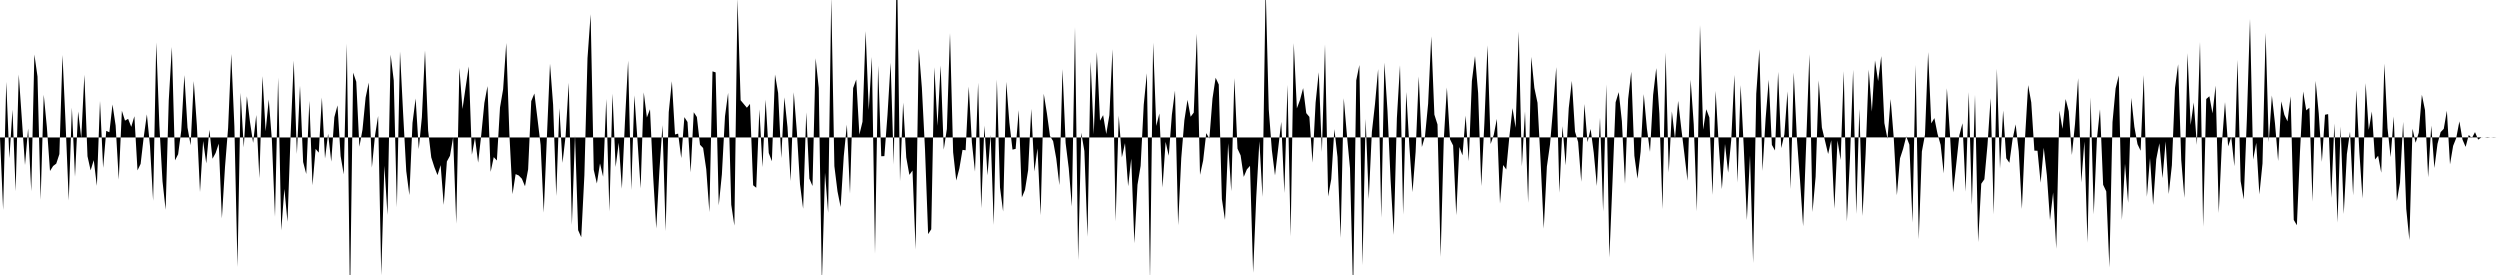 <svg viewBox="0 0 200 22" >
<polyline points="0,11 0.25,16.79 0.50,6.55 0.75,12.66 1,8.78 1.25,15.30 1.50,5.96 1.75,9.56 2,13.20 2.25,10.28 2.50,15.30 2.75,4.36 3,6.12 3.25,15.98 3.50,7.58 3.75,10.17 4,13.68 4.25,13.28 4.50,13.09 4.75,12.33 5,4.40 5.25,9.96 5.50,16.04 5.75,8.61 6,14.14 6.25,8.92 6.50,11.04 6.75,5.98 7,12.50 7.25,13.63 7.50,12.81 7.75,14.87 8,8.08 8.25,13.43 8.50,10.47 8.75,10.58 9,8.36 9.25,10.04 9.50,14.37 9.75,8.86 10,9.65 10.25,9.51 10.50,10.15 10.75,9.30 11,13.63 11.25,13.11 11.50,10.95 11.75,9.15 12,11.69 12.25,16.06 12.50,3.40 12.75,10.05 13,14.50 13.25,16.78 13.50,8.04 13.75,3.76 14,12.83 14.25,12.34 14.50,10.45 14.75,6.01 15,10.20 15.25,11.62 15.50,6.49 15.75,10.03 16,15.36 16.25,11.28 16.50,13.07 16.75,10.38 17,12.70 17.25,12.24 17.50,11.49 17.75,17.47 18,13.36 18.25,10.22 18.50,4.32 18.75,10.11 19,21.36 19.25,7.42 19.50,11.79 19.75,7.70 20,9.77 20.25,11.43 20.50,9.20 20.75,14.26 21,6.09 21.25,10.50 21.50,7.96 21.75,11.19 22,17.34 22.25,6.21 22.50,18.43 22.75,15.11 23,17.74 23.25,10.75 23.50,4.85 23.75,12.32 24,6.86 24.25,12.96 24.50,13.92 24.75,8.07 25,14.82 25.25,11.91 25.50,12.21 25.75,7.80 26,12.68 26.25,10.70 26.50,12.93 26.75,9.37 27,8.43 27.25,12.49 27.50,13.95 27.75,3.49 28,24.20 28.25,5.81 28.50,6.54 28.75,11.74 29,10.37 29.25,7.80 29.50,6.61 29.75,13.41 30,10.85 30.25,9.28 30.50,22.03 30.75,13.26 31,17.20 31.25,4.37 31.50,6.44 31.75,16.58 32,4.12 32.25,9.08 32.50,13.68 32.75,15.61 33,9.83 33.25,7.88 33.50,11.93 33.75,9.38 34,4.04 34.25,10.45 34.50,12.59 34.75,13.37 35,14.01 35.25,13.21 35.50,16.39 35.75,12.92 36,12.46 36.25,10.99 36.50,17.90 36.75,5.43 37,8.72 37.25,6.98 37.50,5.32 37.75,12.38 38,11.02 38.25,13.01 38.50,10.79 38.75,8.23 39,6.89 39.25,13.75 39.50,12.57 39.75,12.84 40,8.60 40.25,7.14 40.50,3.44 40.75,10.71 41,15.53 41.25,13.93 41.50,14.04 41.75,14.30 42,14.90 42.25,13.55 42.50,8.09 42.75,7.48 43,9.51 43.25,11.60 43.50,17.01 43.75,11 44,5.10 44.25,8.39 44.50,15.68 44.75,8.65 45,13.03 45.25,10.86 45.50,6.62 45.75,18 46,10.82 46.25,18.41 46.50,18.98 46.75,14.03 47,4.66 47.25,1.14 47.50,13.59 47.75,14.68 48,13.07 48.25,14.14 48.50,7.92 48.75,16.92 49,7.49 49.25,13.36 49.50,11.42 49.75,15.10 50,9.66 50.25,4.85 50.50,15.20 50.75,7.63 51,11.25 51.25,15.07 51.50,7.39 51.75,9.40 52,8.74 52.25,14.08 52.50,18.28 52.75,13.68 53,10.01 53.25,18.49 53.50,8.97 53.75,6.50 54,10.76 54.25,10.69 54.50,12.65 54.75,9.37 55,9.76 55.25,13.79 55.50,8.98 55.75,9.36 56,11.58 56.25,11.84 56.50,13.54 56.75,16.97 57,5.71 57.25,5.79 57.50,16.43 57.75,13.95 58,9.30 58.25,7.43 58.50,16.38 58.75,18.05 59,-0.12 59.25,8.02 59.50,8.32 59.75,8.62 60,8.31 60.25,14.82 60.50,15.02 60.75,8.75 61,13.37 61.25,7.97 61.50,12.24 61.75,12.90 62,5.96 62.25,7.44 62.50,12.65 62.75,7.79 63,10.17 63.25,14.49 63.50,7.38 63.75,10.56 64,14.74 64.25,16.70 64.50,8.99 64.75,14.29 65,14.88 65.25,4.66 65.50,7.04 65.75,22.66 66,13.81 66.25,17.02 66.50,-0.21 66.75,13.29 67,15.31 67.25,16.56 67.50,12.51 67.75,9.97 68,15.49 68.25,7.05 68.50,6.36 68.75,10.77 69,9.74 69.25,2.49 69.50,8.80 69.75,4.56 70,20.30 70.25,5.25 70.50,12.50 70.75,12.49 71,9.18 71.25,5.02 71.50,13.16 71.75,-3.67 72,14.50 72.25,8.21 72.50,12.59 72.75,13.99 73,13.64 73.25,19.96 73.50,3.90 73.75,7.03 74,11.94 74.25,18.73 74.50,18.34 74.75,5.38 75,10.07 75.25,5.24 75.50,11.97 75.75,10.32 76,2.65 76.25,12.18 76.50,14.44 76.75,13.47 77,11.99 77.25,12.02 77.50,6.93 77.75,11.39 78,13.73 78.25,6.62 78.50,16.66 78.75,10.05 79,14.03 79.25,10.79 79.50,17.99 79.75,6.36 80,15 80.25,16.92 80.50,6.55 80.75,9.81 81,11.97 81.25,11.91 81.50,8.81 81.75,15.79 82,15.19 82.25,13.62 82.50,8.71 82.75,13.72 83,11.87 83.25,17.22 83.50,7.50 83.75,9.05 84,10.88 84.25,11.29 84.50,12.68 84.75,14.81 85,5.53 85.25,11.44 85.50,13.46 85.75,16.52 86,2.17 86.25,20.81 86.50,10.62 86.75,12.08 87,18.94 87.25,4.92 87.50,10.75 87.75,4.16 88,9.66 88.25,9.21 88.50,10.72 88.75,9.21 89,3.94 89.25,17.71 89.50,9.25 89.75,12.59 90,11.45 90.25,14.90 90.50,12.69 90.75,19.46 91,14.78 91.25,13.27 91.50,8.37 91.75,5.86 92,22.46 92.25,3.41 92.50,10.08 92.75,9.08 93,15 93.25,11.35 93.50,12.46 93.75,9.18 94,7.25 94.25,18.02 94.50,12.66 94.75,9.62 95,7.99 95.25,9.34 95.50,9.01 95.75,2.70 96,13.99 96.25,12.85 96.50,10.65 96.75,11.09 97,7.88 97.25,6.22 97.50,6.76 97.75,15.92 98,17.59 98.25,11.46 98.50,15.30 98.75,6.25 99,11.89 99.25,12.43 99.50,14.15 99.75,13.55 100,13.27 100.25,21.82 100.50,15.77 100.75,11.30 101,15.75 101.25,-1.10 101.50,8.75 101.75,12.03 102,14.03 102.25,11.91 102.50,9.75 102.75,15.44 103,6.79 103.25,18.92 103.50,3.45 103.75,8.67 104,8 104.25,7.05 104.50,9.05 104.75,9.35 105,13.01 105.25,8.19 105.50,5.78 105.75,12.16 106,3.55 106.25,15.72 106.50,14.33 106.75,10.33 107,12.56 107.25,19.03 107.50,7.86 107.75,10.77 108,13.46 108.25,23.40 108.50,6.43 108.75,5.20 109,21.22 109.25,9.51 109.50,15.92 109.75,10.55 110,8.32 110.25,5.53 110.50,17.42 110.75,5.01 111,8.88 111.25,14.44 111.50,18.79 111.75,9.46 112,5.22 112.25,17.17 112.50,7.36 112.75,11.70 113,15.37 113.25,12.15 113.50,6.12 113.75,11.76 114,10.90 114.25,8.30 114.50,2.91 114.75,9.17 115,9.96 115.25,20.55 115.50,11.22 115.75,7 116,11.14 116.25,11.64 116.50,17.22 116.75,11.76 117,12.43 117.25,9.25 117.50,12.90 117.75,6.49 118,4.49 118.25,7.44 118.50,14.89 118.75,9.85 119,3.63 119.25,11.52 119.50,10.79 119.75,9.51 120,16.29 120.25,13.20 120.50,13.56 120.75,10.93 121,8.65 121.25,10.22 121.50,2.52 121.75,13.31 122,8.92 122.25,16.23 122.50,4.55 122.75,7.04 123,8.22 123.25,12.95 123.50,18.29 123.75,13.33 124,11.56 124.25,8.63 124.50,5.37 124.75,15.42 125,10.09 125.25,13.23 125.50,8.65 125.75,6.47 126,10.53 126.25,11.36 126.50,14.54 126.75,8.32 127,11.37 127.25,10.32 127.50,12.22 127.75,14.88 128,9.42 128.25,16.93 128.50,6.75 128.75,20.60 129,14.54 129.25,8.18 129.50,7.37 129.75,9.69 130,14.70 130.25,7.93 130.50,5.74 130.75,12.46 131,14.29 131.25,12.14 131.50,7.53 131.75,10.26 132,12.15 132.25,7.59 132.50,5.45 132.75,9.10 133,16.73 133.25,4.20 133.50,13.80 133.75,8.91 134,11.11 134.25,8.07 134.50,10.25 134.75,12.31 135,14.45 135.25,6.37 135.50,9.96 135.75,16.91 136,2.01 136.25,10.37 136.50,8.74 136.75,9.40 137,15.59 137.25,7.27 137.50,11.59 137.75,15.13 138,11.52 138.25,13.81 138.50,11.18 138.75,5.99 139,14.61 139.25,6.81 139.50,11.76 139.75,17.61 140,12.43 140.25,21.04 140.50,7.50 140.75,3.94 141,13.67 141.25,9.48 141.50,6.38 141.75,11.59 142,12.04 142.25,5.75 142.50,11.85 142.75,10.75 143,7.31 143.25,15.12 143.50,5.80 143.75,11.05 144,14.40 144.25,18.10 144.50,11.32 144.75,4.34 145,16.96 145.25,14.14 145.50,6.43 145.75,10.20 146,11.26 146.25,12.32 146.50,11.22 146.75,16.70 147,11.24 147.25,12.80 147.50,5.70 147.75,17.73 148,12.61 148.25,5.58 148.50,17.12 148.75,8.71 149,17.28 149.25,12.30 149.50,5.57 149.75,8.93 150,4.83 150.25,6.49 150.50,4.49 150.75,9.85 151,11.11 151.25,7.92 151.50,11.03 151.75,15.62 152,12.67 152.25,11.90 152.50,10.91 152.75,11.57 153,17.81 153.25,5.19 153.50,19.14 153.75,12.12 154,10.77 154.25,4.17 154.50,9.87 154.75,9.45 155,10.70 155.25,11.59 155.50,13.87 155.75,7.06 156,10.78 156.25,15.39 156.50,13.13 156.75,10.81 157,9.86 157.25,15.33 157.50,7.37 157.75,16.40 158,7.59 158.25,19.37 158.50,14.70 158.75,14.34 159,11.59 159.25,7.85 159.50,17.15 159.75,5.50 160,13.48 160.25,8.84 160.50,12.66 160.75,13.02 161,11.18 161.25,9.95 161.50,12.10 161.75,16.72 162,11.09 162.25,6.81 162.50,8.19 162.75,12.05 163,12.06 163.25,14.62 163.50,11.82 163.75,14.02 164,17.61 164.25,15.40 164.50,19.90 164.75,8.85 165,10.31 165.25,7.92 165.50,8.90 165.75,12.40 166,9.92 166.25,6.25 166.50,14.60 166.75,11.32 167,19.42 167.25,7.79 167.50,17.15 167.75,11.15 168,8.74 168.25,14.78 168.50,15.31 168.75,21.40 169,9.77 169.25,7.07 169.50,6.04 169.75,17.60 170,13.10 170.25,16.22 170.50,7.83 170.75,10.15 171,11.53 171.25,12.06 171.50,6.01 171.75,15.74 172,12.64 172.25,16.40 172.50,12.74 172.75,11.46 173,14.25 173.25,11.31 173.50,15.52 173.75,13.22 174,7.04 174.25,5.14 174.50,12.82 174.75,15.83 175,4.25 175.25,10 175.50,8.20 175.75,11.59 176,3.36 176.25,18.14 176.50,7.92 176.75,7.70 177,9.07 177.25,6.85 177.50,17.04 177.75,11.50 178,8.17 178.25,11.71 178.50,10.95 178.75,13.30 179,4.79 179.25,14.49 179.50,15.95 179.75,9.51 180,1.51 180.25,12.77 180.50,11.43 180.75,15.55 181,13.08 181.25,2.62 181.50,11.37 181.75,7.64 182,9.88 182.25,12.88 182.50,8.11 182.75,9.19 183,9.71 183.25,7.71 183.50,17.59 183.75,18.02 184,12.12 184.25,7.32 184.50,8.83 184.75,8.62 185,16.13 185.25,6.47 185.50,9.08 185.75,12.95 186,9.18 186.25,9.13 186.50,15.83 186.75,9.88 187,17.81 187.25,10.12 187.50,17.12 187.75,12.33 188,10.54 188.25,15.63 188.50,7.21 188.75,12.19 189,15.88 189.25,6.65 189.50,10.39 189.75,8.92 190,12.76 190.25,12.46 190.50,13.82 190.75,5.09 191,10.24 191.25,12.57 191.50,9.32 191.75,16.08 192,14.61 192.25,9.75 192.50,16.71 192.75,19.20 193,10.30 193.25,11.42 193.50,10.62 193.75,7.58 194,8.81 194.25,14.18 194.50,10.05 194.75,13.44 195,11.51 195.25,10.57 195.50,10.31 195.75,8.86 196,13.15 196.25,11.67 196.50,11.04 196.75,9.71 197,11.17 197.25,11.75 197.50,10.80 197.75,11.05 198,10.57 198.25,11.17 198.50,11 198.75,10.99 199,11.02 199.25,10.99 199.50,11.01 199.75,10.99 " />
</svg>